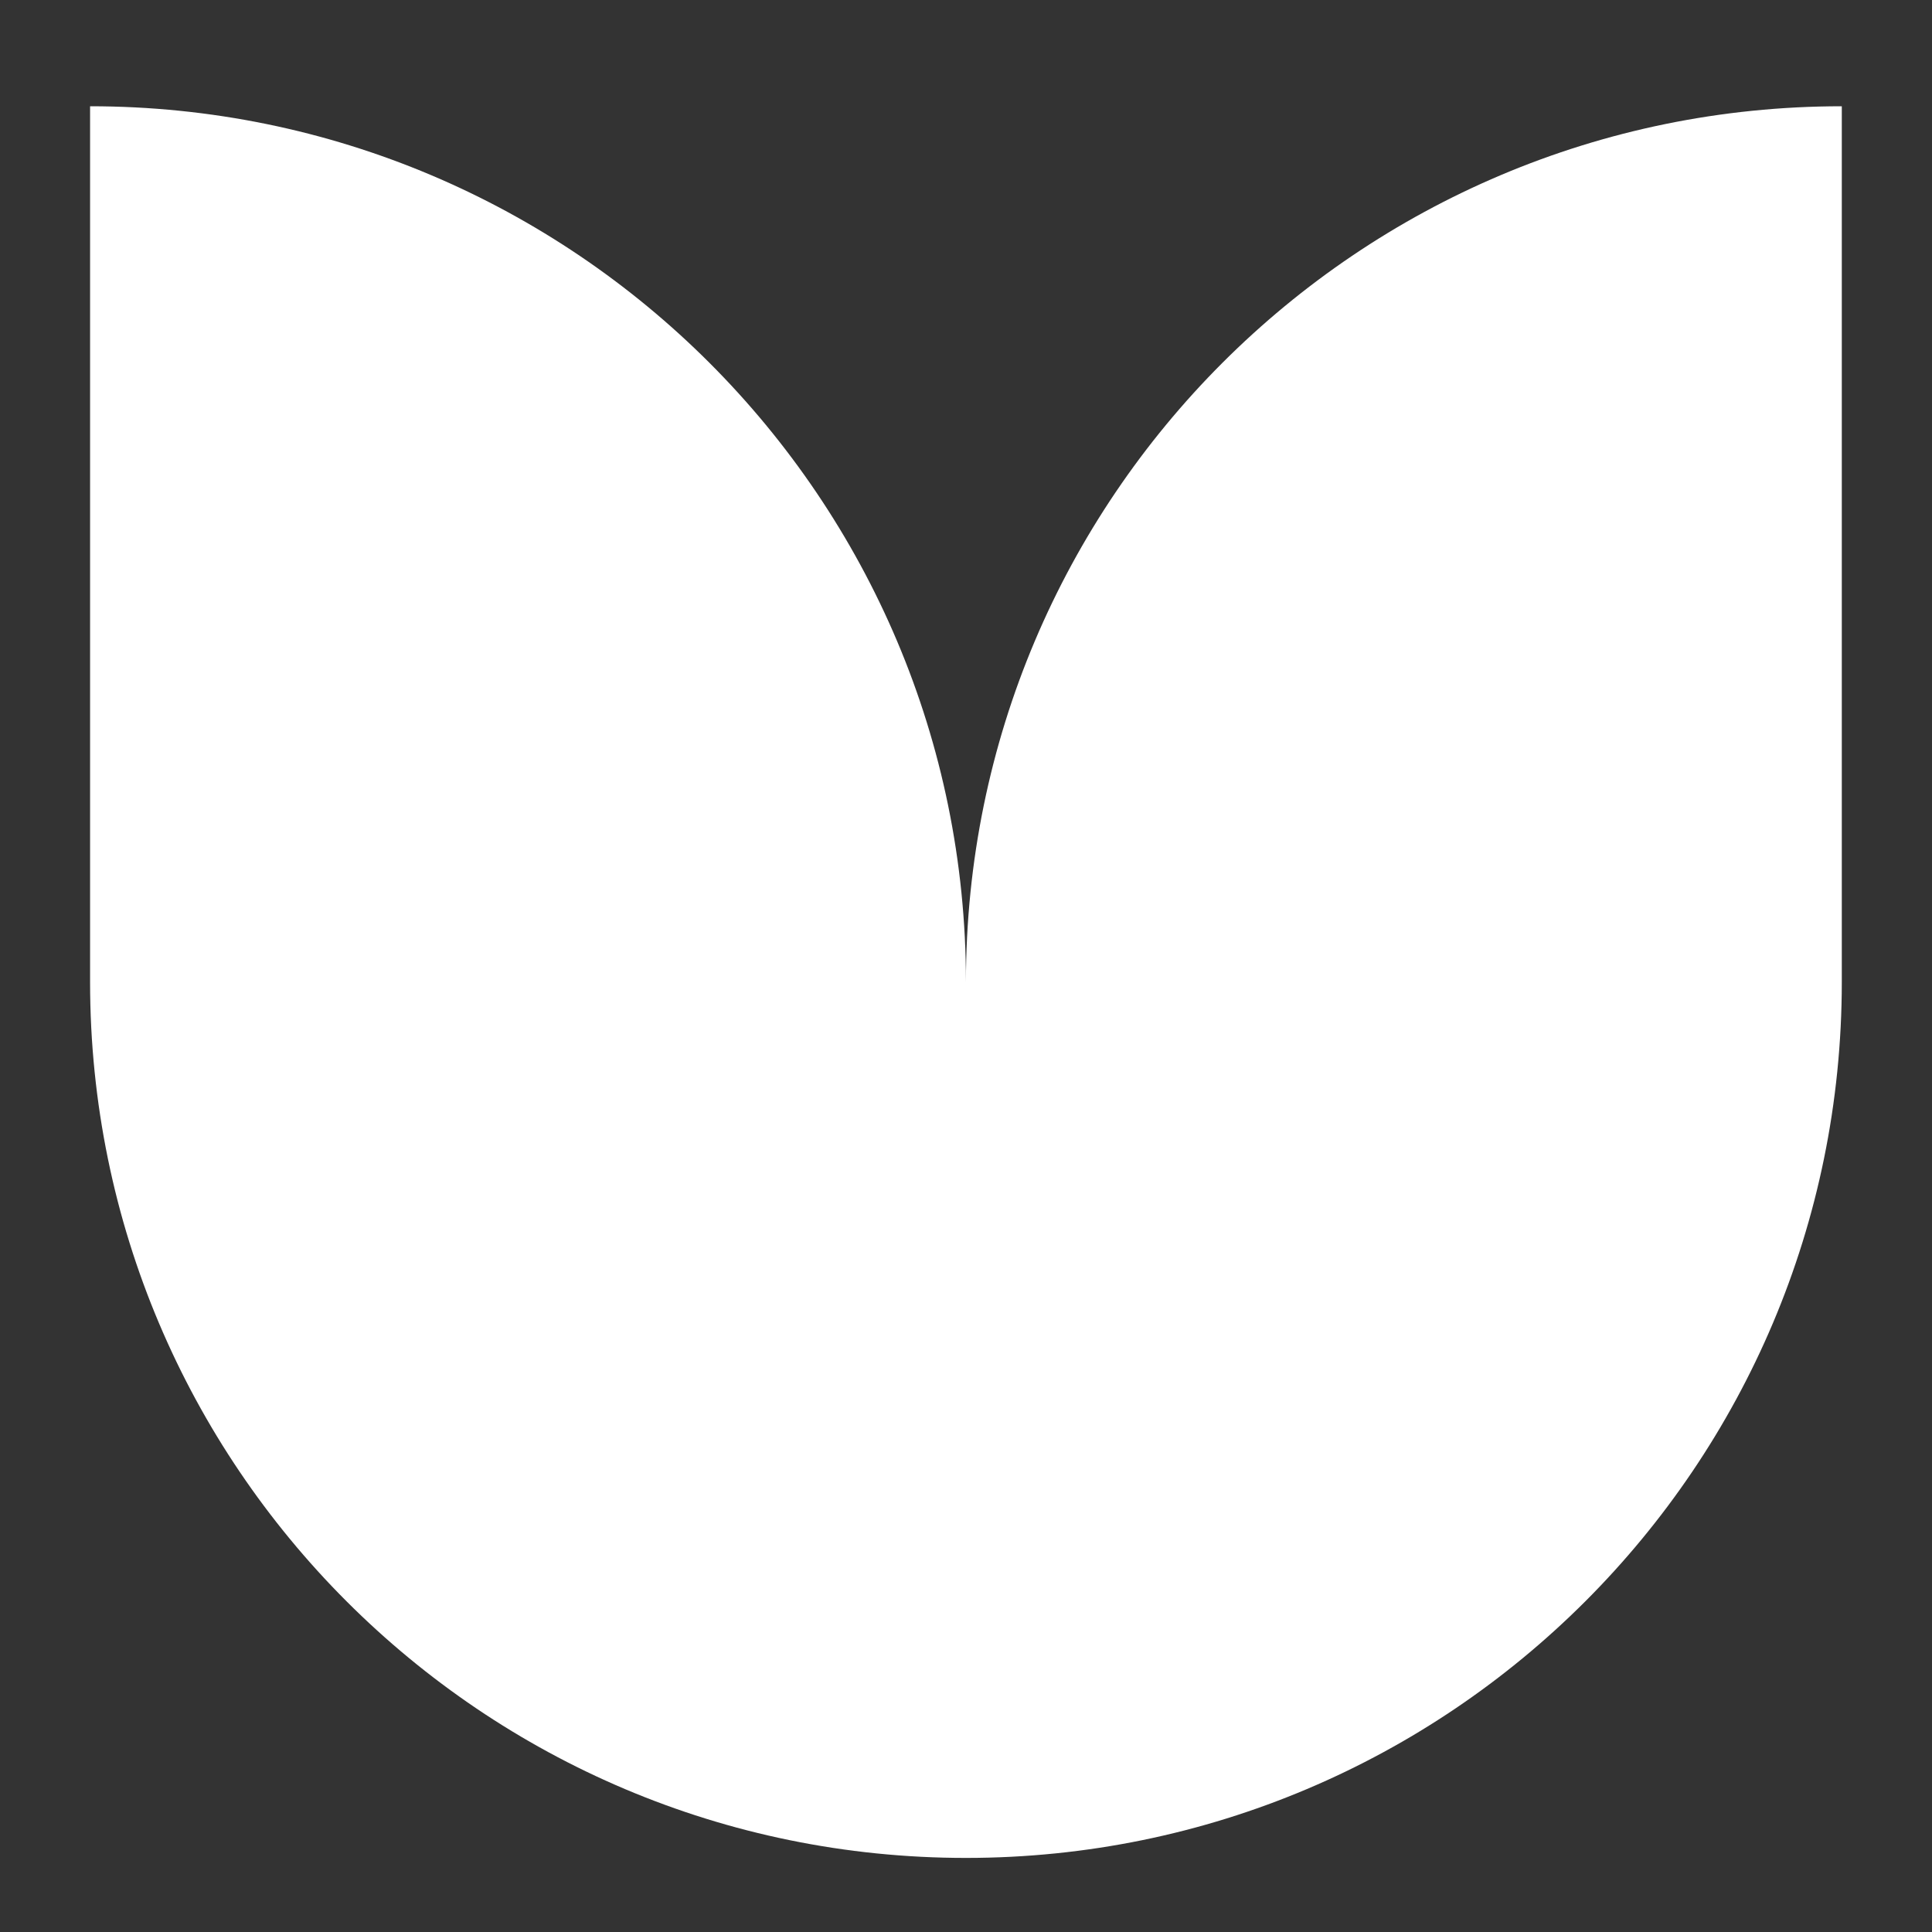 <?xml version="1.0" encoding="UTF-8"?> <svg xmlns="http://www.w3.org/2000/svg" width="32" height="32" viewBox="0 0 32 32" fill="none"><rect x="0" y="0" width="32" height="32" fill="#333333" stroke="none"/><path d="M15.999 16.266C15.999 8.255 9.504 1.76 1.492 1.76V16.266C1.492 24.278 7.987 30.773 15.999 30.773C24.011 30.773 30.506 24.278 30.506 16.266V1.76C22.494 1.76 15.999 8.255 15.999 16.266Z" fill="white"></path></svg> 